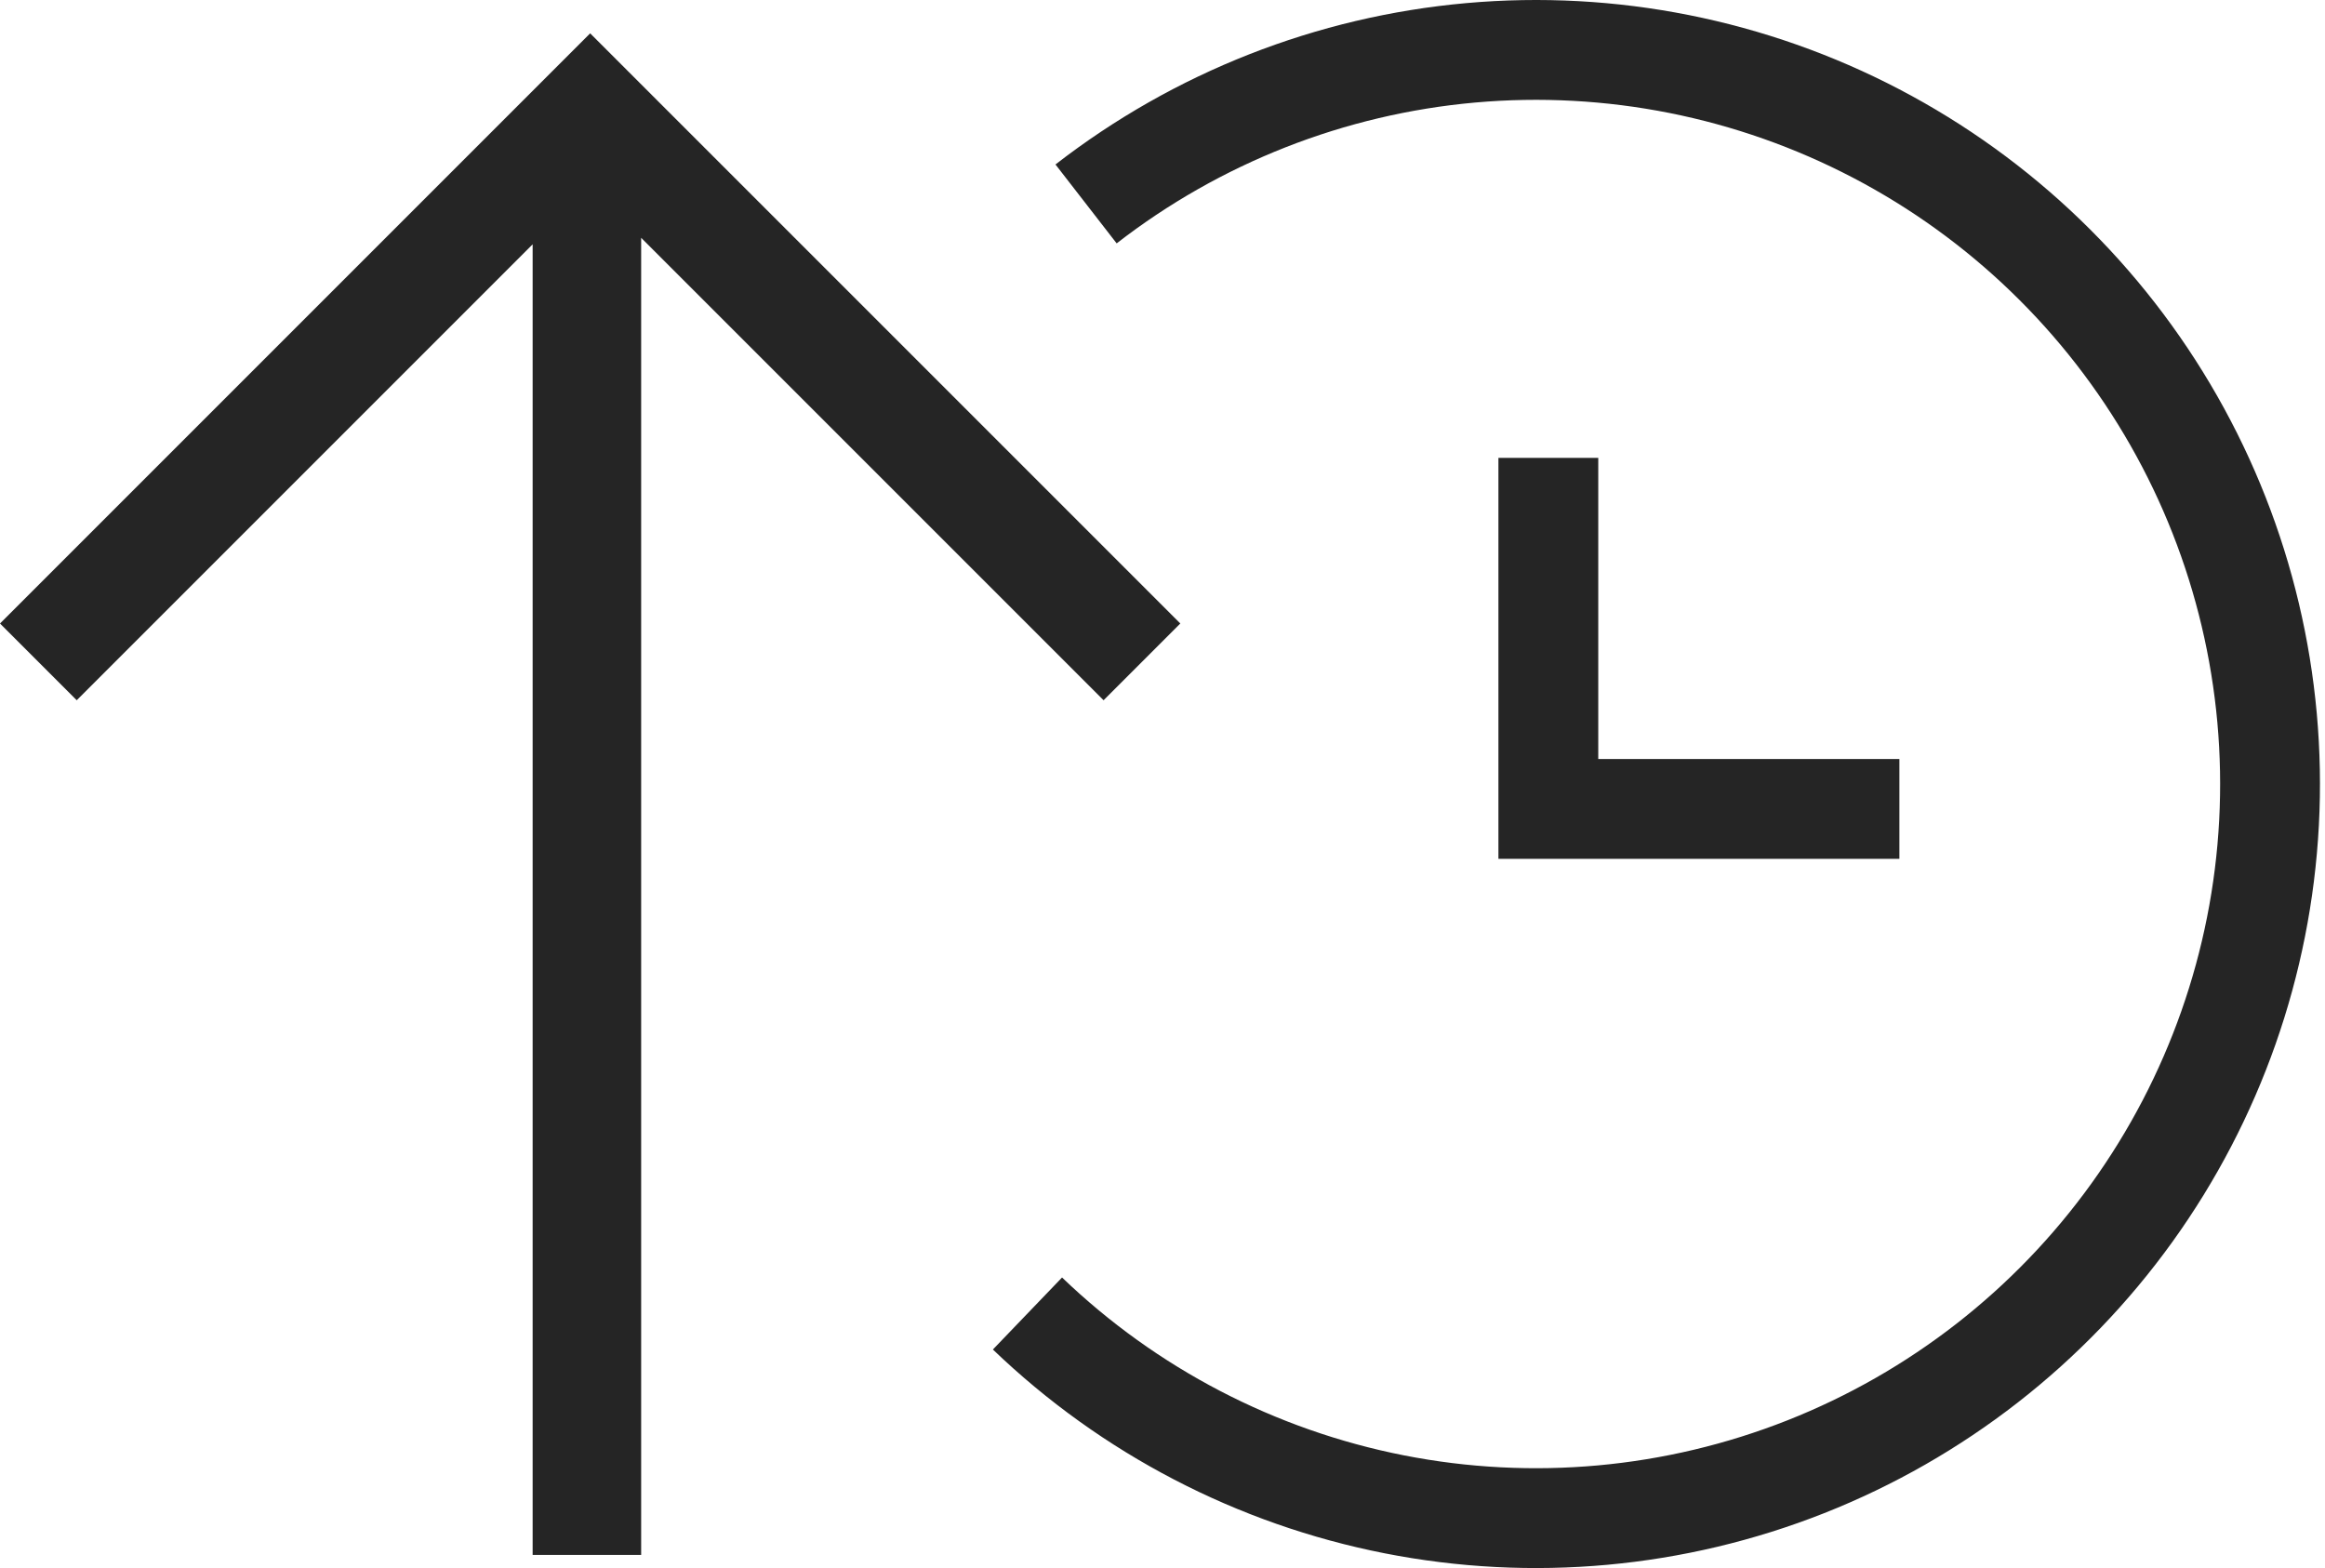 <?xml version="1.0" encoding="UTF-8"?> <svg xmlns="http://www.w3.org/2000/svg" width="172" height="116" viewBox="0 0 172 116" fill="none"> <path fill-rule="evenodd" clip-rule="evenodd" d="M137.088 13.151C128.496 8.657 118.794 6.725 109.136 7.585C99.478 8.446 90.271 12.062 82.609 18.004L78.083 12.168C86.863 5.359 97.414 1.215 108.481 0.229C119.548 -0.757 130.666 1.457 140.511 6.607C150.357 11.757 158.516 19.627 164.018 29.28C169.52 38.933 172.133 49.963 171.547 61.059C170.961 72.155 167.201 82.849 160.712 91.869C154.224 100.889 145.282 107.855 134.949 111.94C124.615 116.024 113.327 117.054 102.425 114.908C91.523 112.762 81.467 107.529 73.453 99.833L78.569 94.506C85.562 101.223 94.338 105.789 103.851 107.662C113.365 109.535 123.216 108.635 132.234 105.071C141.251 101.507 149.055 95.427 154.717 87.556C160.379 79.684 163.661 70.352 164.172 60.67C164.683 50.987 162.403 41.361 157.601 32.937C152.8 24.513 145.68 17.645 137.088 13.151ZM46.497 5.304L43.659 2.466L40.821 5.304L0 46.125L5.676 51.802L39.404 18.074V115.031H47.432V17.592L81.642 51.802L87.318 46.125L46.497 5.304ZM110.851 33.871V59.841V63.533H114.544H140.514V56.148H118.237V33.871H110.851Z" fill="#252525"></path> </svg> 